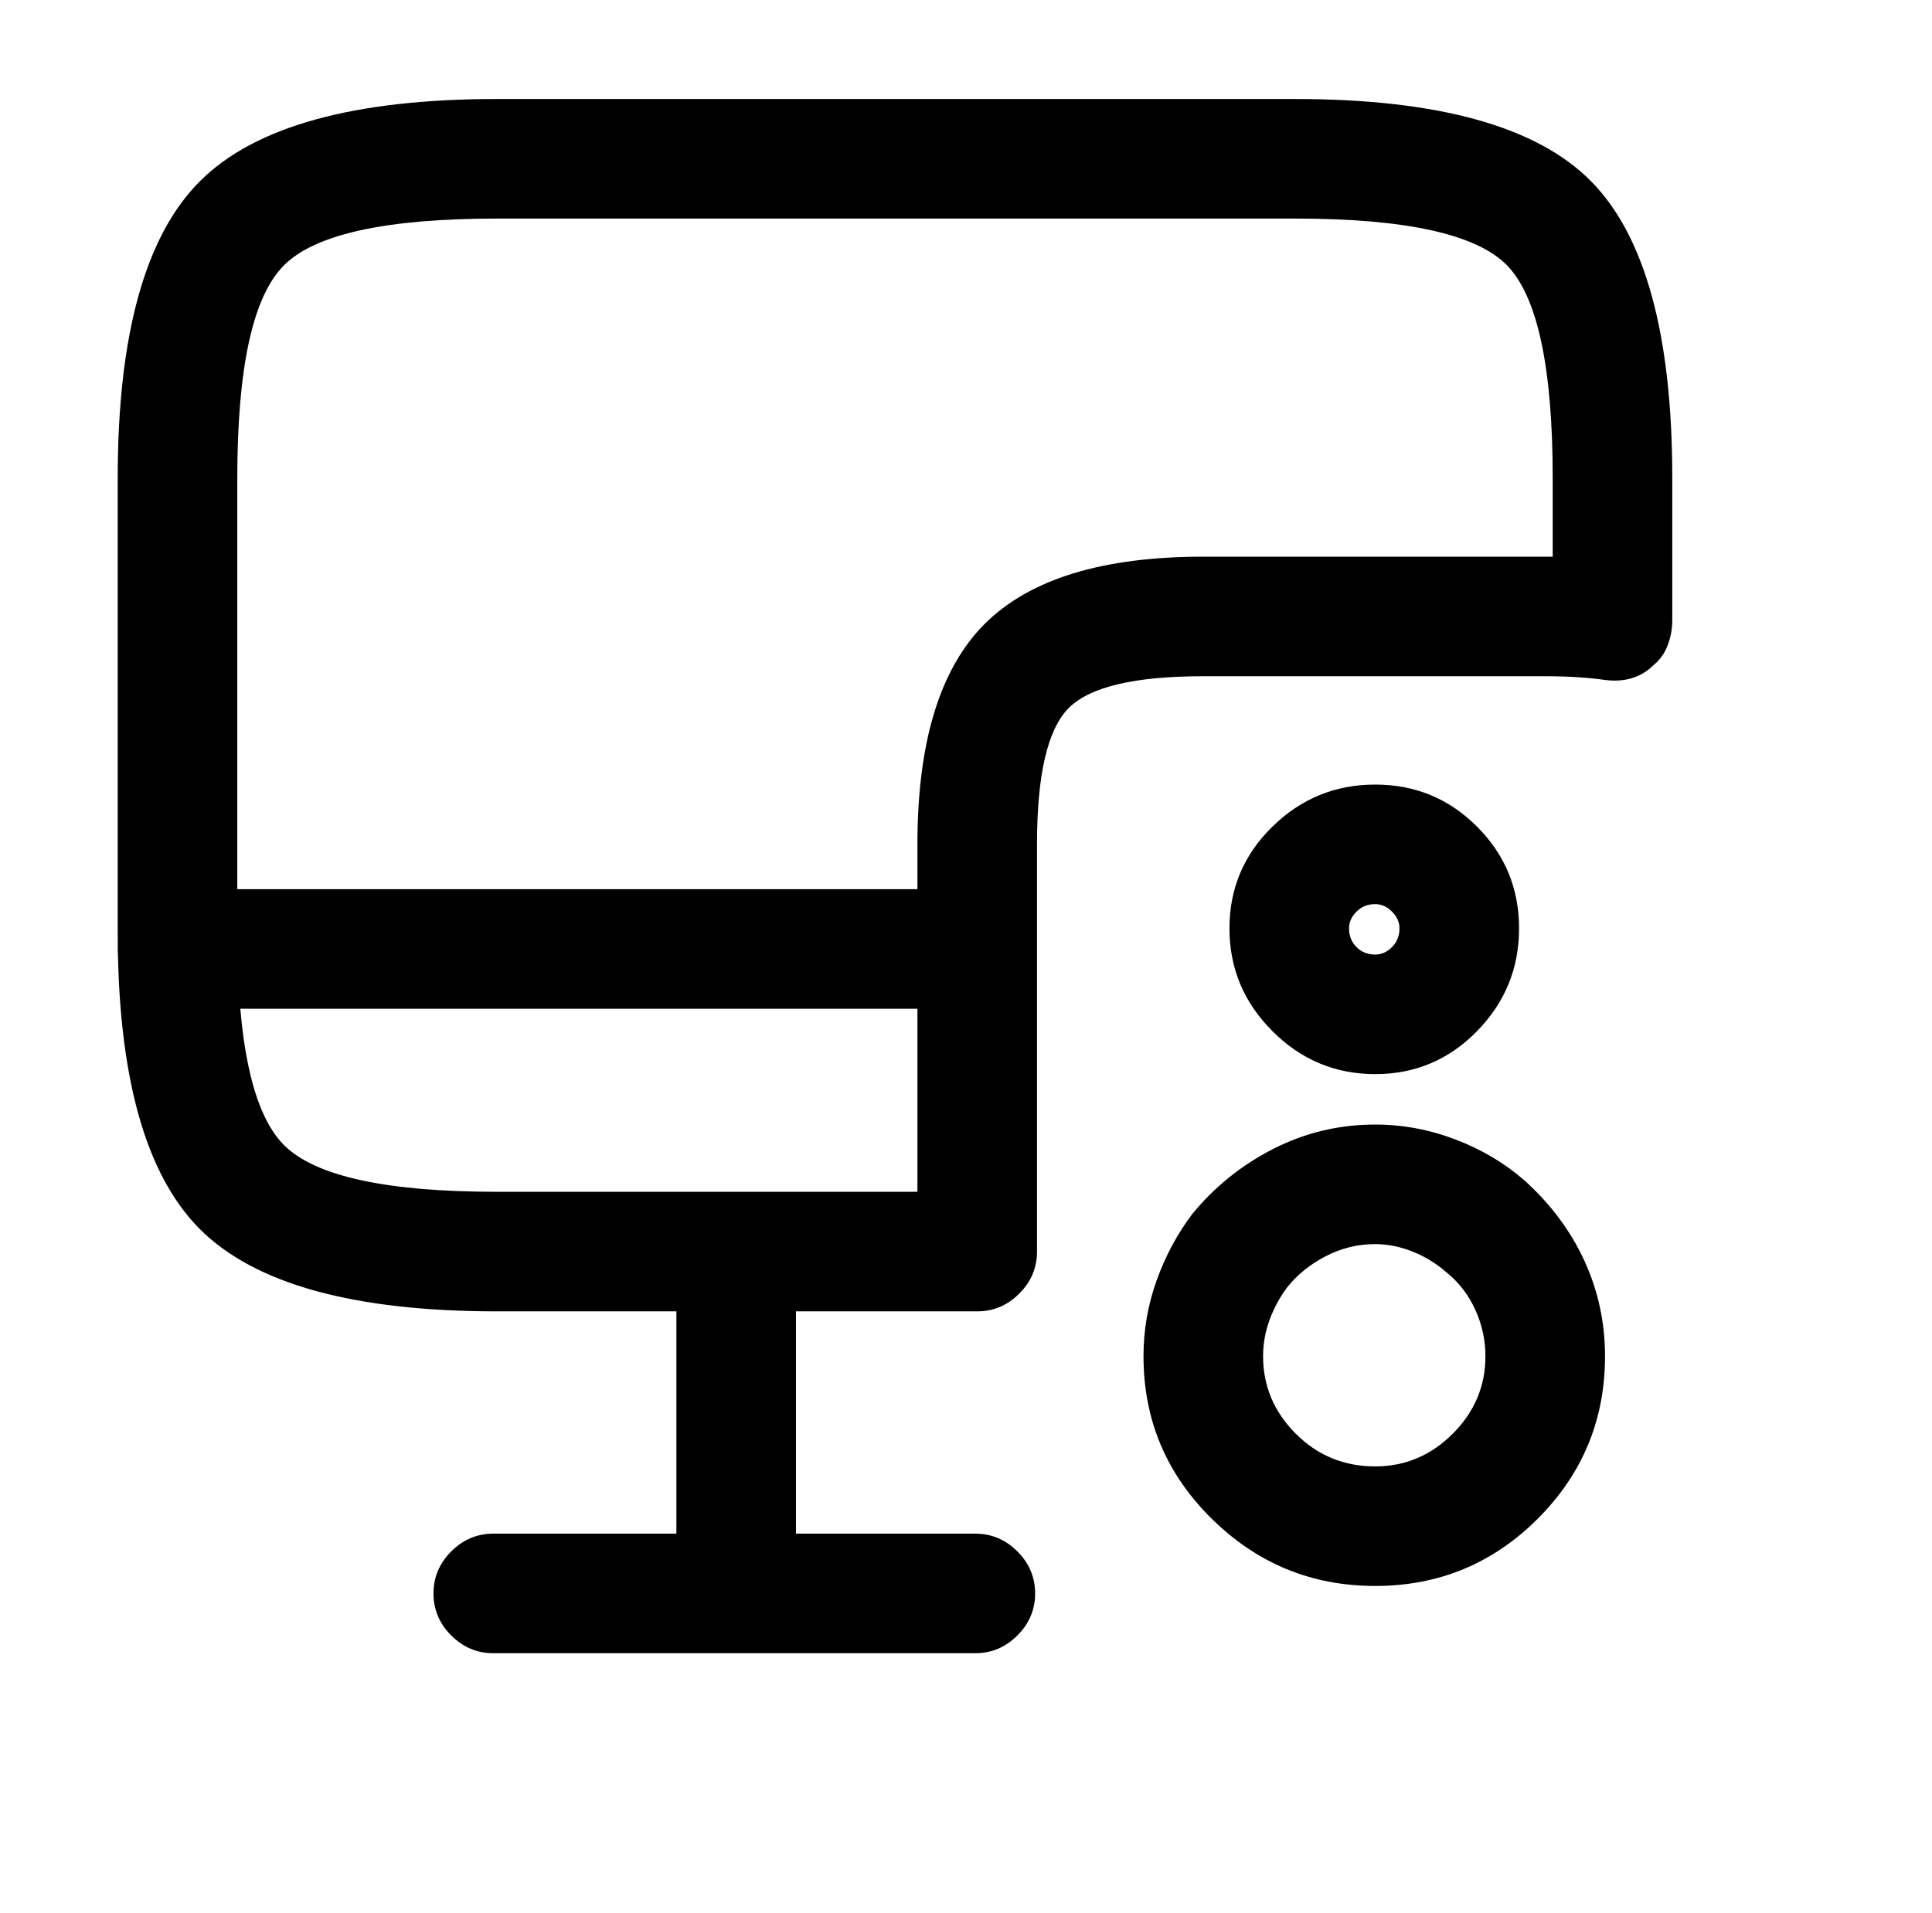 <?xml version="1.0" standalone="no"?>
<!DOCTYPE svg PUBLIC "-//W3C//DTD SVG 1.1//EN" "http://www.w3.org/Graphics/SVG/1.1/DTD/svg11.dtd" >
<svg xmlns="http://www.w3.org/2000/svg" xmlns:xlink="http://www.w3.org/1999/xlink" version="1.1" viewBox="-10 0 1034 1024">
   <path fill="currentColor"
d="M513 702h-257q-115 0 -159 -44t-44 -159v-243q0 -115 44 -159t159 -44h427q115 0 158.5 44t43.5 159v76q0 7 -2.5 13.5t-7.5 10.5q-5 5 -11.5 7t-14.5 1q-7 -1 -15 -1.5t-17 -0.5h-183q-55 0 -72 17t-17 73v218q0 13 -9.5 22.5t-22.5 9.5v0zM256 117q-89 0 -114 25
t-25 114v243q0 89 25 114t114 25h225v-186q0 -82 36 -118t117 -36h183h2h2v-42q0 -89 -24.5 -114t-113.5 -25h-427v0zM384 885q-13 0 -22.5 -9.5t-9.5 -22.5v-183q0 -13 9.5 -22.5t22.5 -9.5t22.5 9.5t9.5 22.5v183q0 13 -9.5 22.5t-22.5 9.5zM512 540h-427
q-13 0 -22.5 -9.5t-9.5 -22.5t9.5 -22.5t22.5 -9.5h427q13 0 22.5 9.5t9.5 22.5t-9.5 22.5t-22.5 9.5zM512 885h-258q-13 0 -22.5 -9.5t-9.5 -22.5t9.5 -22.5t22.5 -9.5h258q13 0 22.5 9.5t9.5 22.5t-9.5 22.5t-22.5 9.5zM726 849q-51 0 -87.5 -36t-36.5 -87q0 -21 7 -40.5
t19 -35.5q18 -22 43.5 -35t54.5 -13q22 0 43 8t37 22q21 19 32 43t11 51q0 51 -36 87t-87 36v0zM726 666q-14 0 -26.5 6.5t-20.5 16.5q-6 8 -9.5 17.5t-3.5 19.5q0 24 17.5 41.5t42.5 17.5q24 0 41.5 -17.5t17.5 -41.5q0 -13 -5.5 -25t-15.5 -20q-8 -7 -18 -11t-20 -4v0z
M726 575q-32 0 -55 -23t-23 -55t23 -54.5t55 -22.5t54.5 22.5t22.5 54.5t-22.5 55t-54.5 23zM726 484q-6 0 -10 4t-4 9q0 6 4 10t10 4q5 0 9 -4t4 -10q0 -5 -4 -9t-9 -4z" />
</svg>
